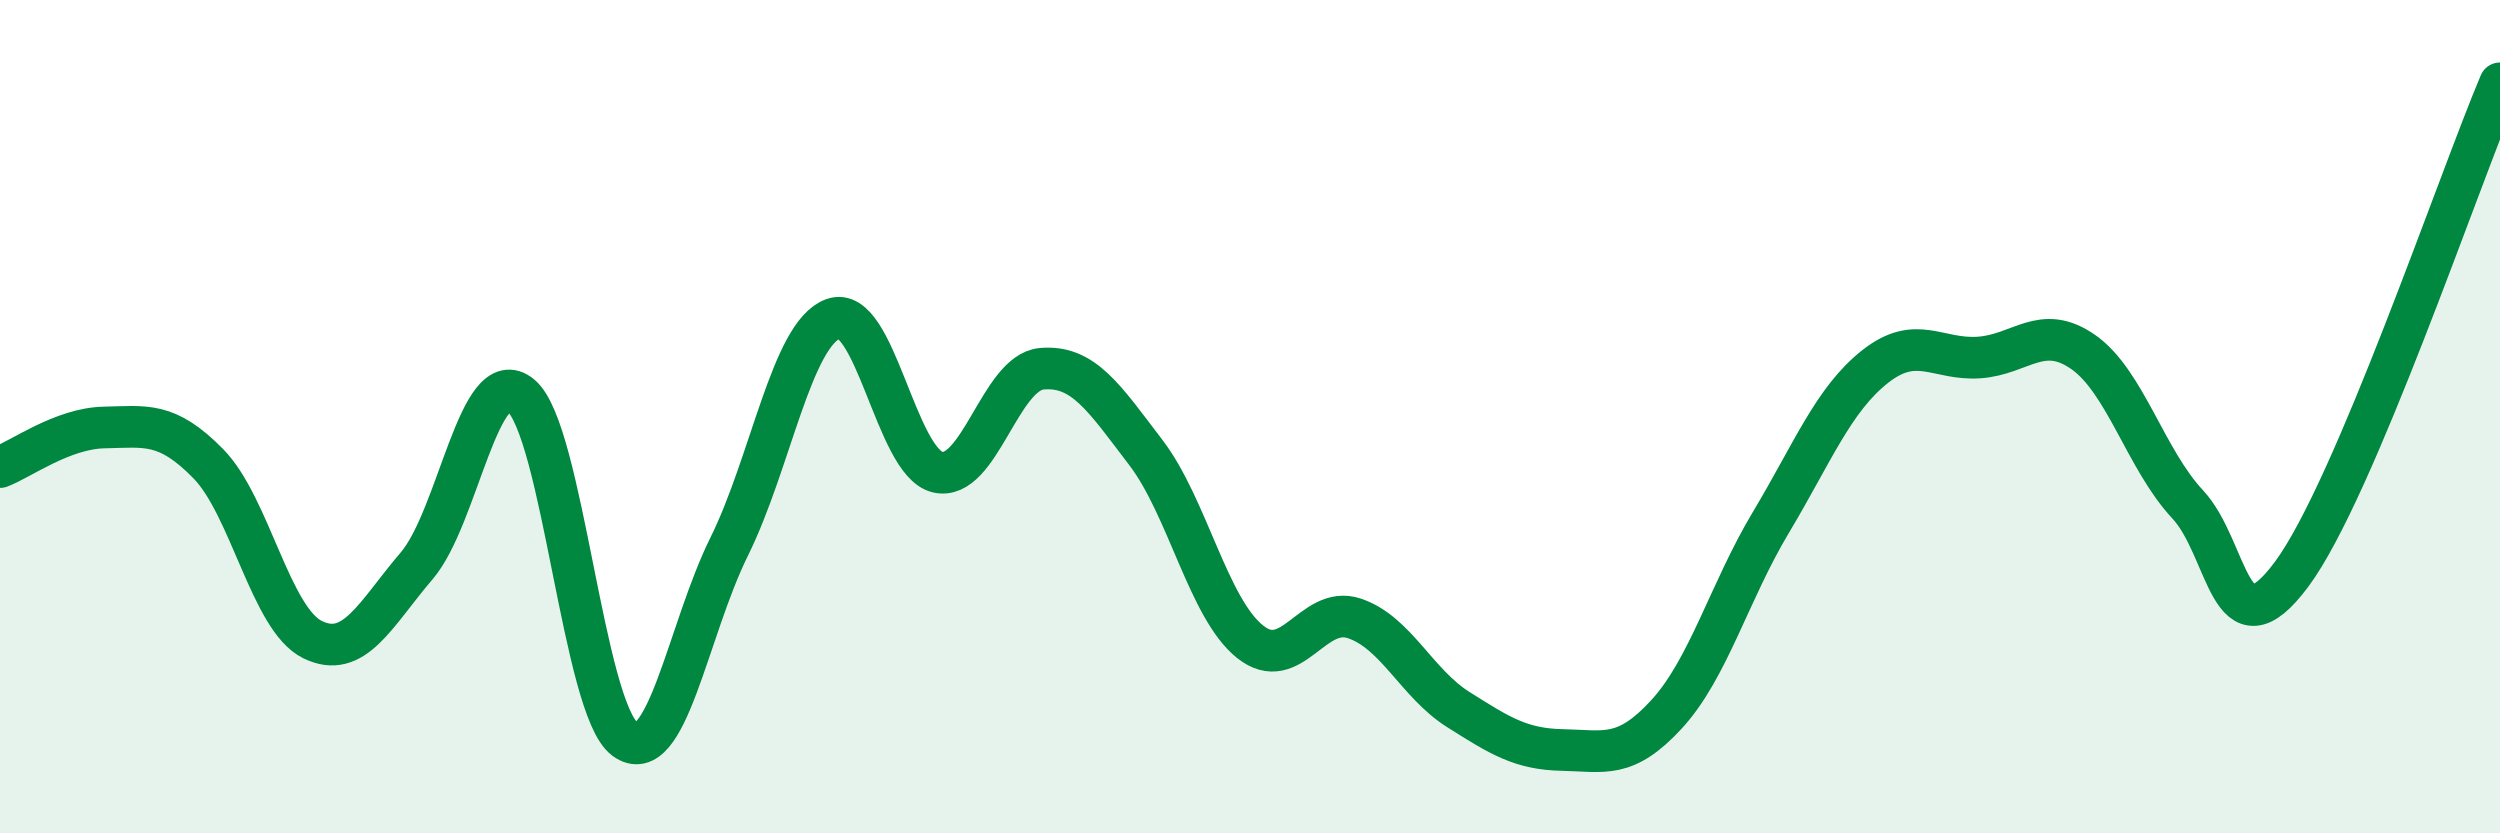 
    <svg width="60" height="20" viewBox="0 0 60 20" xmlns="http://www.w3.org/2000/svg">
      <path
        d="M 0,11.21 C 0.5,11.02 1.5,10.28 2.5,10.26 C 3.5,10.24 4,10.11 5,11.13 C 6,12.15 6.5,14.86 7.5,15.35 C 8.5,15.84 9,14.75 10,13.58 C 11,12.41 11.5,8.66 12.5,9.49 C 13.5,10.32 14,17.01 15,17.74 C 16,18.47 16.5,15.14 17.5,13.12 C 18.5,11.1 19,8.01 20,7.65 C 21,7.29 21.5,11.09 22.5,11.33 C 23.5,11.57 24,8.94 25,8.85 C 26,8.76 26.5,9.55 27.5,10.86 C 28.5,12.17 29,14.6 30,15.4 C 31,16.2 31.5,14.51 32.5,14.84 C 33.5,15.17 34,16.4 35,17.03 C 36,17.66 36.5,17.98 37.5,18 C 38.5,18.02 39,18.23 40,17.14 C 41,16.05 41.5,14.21 42.5,12.54 C 43.5,10.87 44,9.59 45,8.8 C 46,8.01 46.5,8.65 47.5,8.58 C 48.5,8.51 49,7.75 50,8.45 C 51,9.15 51.5,11.03 52.5,12.1 C 53.5,13.17 53.5,15.8 55,13.78 C 56.5,11.76 59,4.36 60,2L60 20L0 20Z"
        fill="#008740"
        opacity="0.1"
        stroke-linecap="round"
        stroke-linejoin="round"
      />
      <path
        d="M 0,11.21 C 0.5,11.02 1.5,10.28 2.5,10.26 C 3.5,10.24 4,10.11 5,11.13 C 6,12.15 6.5,14.86 7.5,15.35 C 8.5,15.84 9,14.75 10,13.58 C 11,12.41 11.5,8.66 12.5,9.49 C 13.5,10.32 14,17.01 15,17.74 C 16,18.47 16.5,15.14 17.5,13.12 C 18.5,11.1 19,8.01 20,7.65 C 21,7.29 21.5,11.09 22.5,11.33 C 23.5,11.57 24,8.94 25,8.85 C 26,8.76 26.5,9.55 27.5,10.86 C 28.5,12.17 29,14.6 30,15.4 C 31,16.2 31.5,14.51 32.5,14.84 C 33.5,15.17 34,16.4 35,17.03 C 36,17.66 36.5,17.98 37.5,18 C 38.5,18.02 39,18.23 40,17.14 C 41,16.05 41.5,14.21 42.5,12.54 C 43.5,10.87 44,9.59 45,8.8 C 46,8.01 46.5,8.65 47.5,8.58 C 48.5,8.51 49,7.75 50,8.45 C 51,9.15 51.5,11.03 52.5,12.1 C 53.5,13.17 53.5,15.8 55,13.78 C 56.5,11.76 59,4.36 60,2"
        stroke="#008740"
        stroke-width="1"
        fill="none"
        stroke-linecap="round"
        stroke-linejoin="round"
      />
    </svg>
  